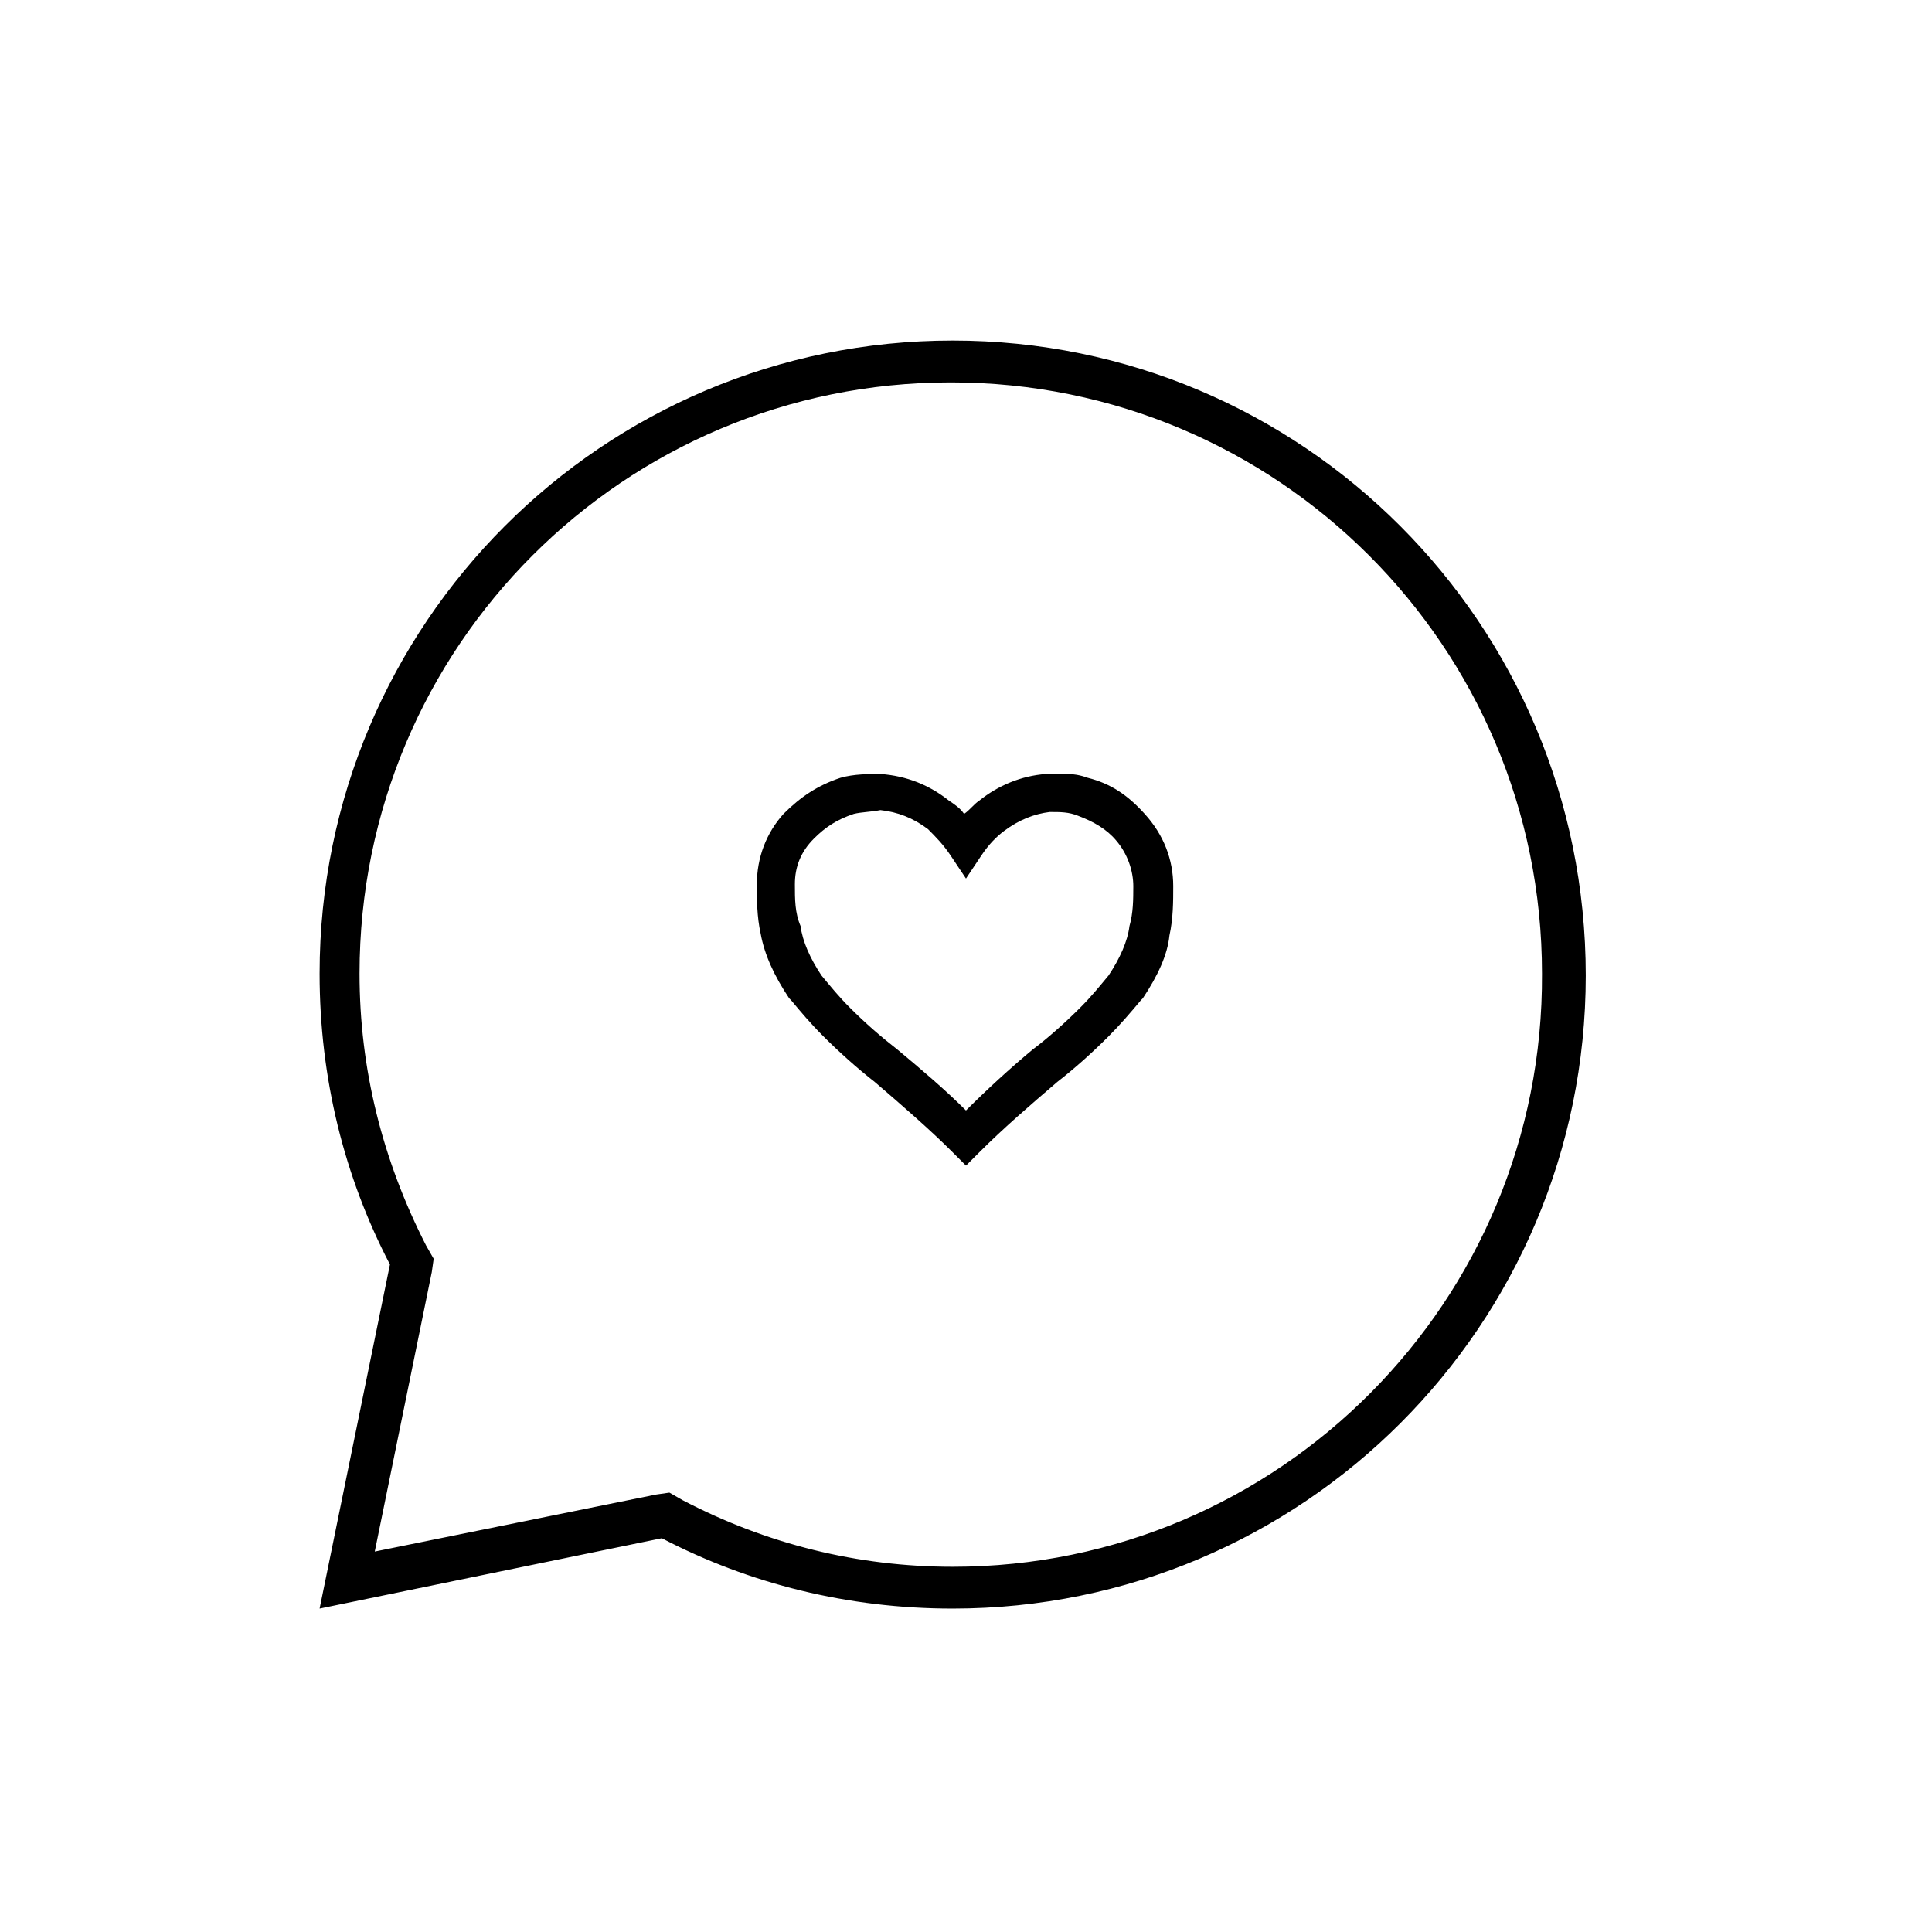 <?xml version="1.0" encoding="UTF-8"?>
<!-- Uploaded to: ICON Repo, www.svgrepo.com, Generator: ICON Repo Mixer Tools -->
<svg fill="#000000" width="800px" height="800px" version="1.1" viewBox="144 144 512 512" xmlns="http://www.w3.org/2000/svg">
 <g>
  <path d="m396.47 234.25c-92.703 0-167.77 75.066-167.77 167.77 0 27.711 6.551 53.906 18.641 77.082l-18.641 91.188 90.688-18.641c23.176 12.09 49.375 18.641 77.082 18.641 92.699 0 167.77-75.066 167.77-167.77 0-93.203-75.07-168.27-167.77-168.27zm0 324.96c-25.191 0-49.375-6.047-71.539-17.633l-3.527-2.016-3.527 0.504-74.562 15.113 15.113-74.059 0.504-3.527-2.016-3.527c-11.586-22.672-17.633-46.855-17.633-72.043 0-86.656 70.031-156.68 156.68-156.68 86.656 0 156.68 70.031 156.68 156.68 0.504 86.652-69.523 157.19-156.18 157.19z"/>
  <path d="m432.24 350.12c-4.031-1.512-7.559-1.008-11.082-1.008-6.551 0.504-12.594 3.023-17.633 7.055-1.512 1.008-2.519 2.519-4.031 3.527-1.008-1.512-2.519-2.519-4.031-3.527-5.039-4.031-11.082-6.551-18.137-7.055-3.023 0-7.055 0-10.578 1.008-6.047 2.016-10.578 5.039-15.113 9.574-4.539 5.035-7.059 11.586-7.059 18.641 0 4.031 0 8.566 1.008 13.098 1.008 5.543 3.527 11.082 7.559 17.129l0.504 0.504c2.519 3.023 5.039 6.047 8.566 9.574 4.031 4.031 9.07 8.566 13.602 12.09 7.055 6.047 14.609 12.594 20.656 18.641l3.527 3.527 3.527-3.527c6.551-6.551 13.602-12.594 20.656-18.641 4.535-3.527 9.07-7.559 13.602-12.09 3.023-3.023 6.047-6.551 8.566-9.574l0.504-0.504c4.031-6.047 6.551-11.586 7.055-16.625 1.008-4.535 1.008-9.07 1.008-13.098 0-7.055-2.519-13.602-7.559-19.145-4.535-5.039-9.07-8.062-15.117-9.574zm11.082 39.297c-0.504 4.031-2.519 8.566-5.543 13.098-2.519 3.023-4.535 5.543-7.559 8.566-4.031 4.031-8.566 8.062-12.594 11.082-6.047 5.039-12.09 10.578-17.633 16.121-5.543-5.543-12.09-11.082-18.137-16.121-4.535-3.527-8.566-7.055-12.594-11.082-3.023-3.023-5.039-5.543-7.559-8.566-3.023-4.535-5.039-9.07-5.543-13.098-1.508-3.527-1.508-7.055-1.508-11.082 0-4.535 1.512-8.566 5.039-12.09 3.023-3.023 6.047-5.039 10.578-6.551 2.016-0.504 4.535-0.504 7.055-1.008 4.535 0.504 8.566 2.016 12.594 5.039 2.016 2.016 4.031 4.031 6.047 7.055l4.031 6.047 4.031-6.047c2.016-3.023 4.031-5.039 6.047-6.551 4.031-3.023 8.062-4.535 12.09-5.039 3.023 0 5.039 0 7.559 1.008 4.031 1.512 7.559 3.527 10.078 6.551 3.023 3.527 4.535 8.062 4.535 12.09-0.008 3.523-0.008 7.051-1.016 10.578z"/>
 </g>
</svg>